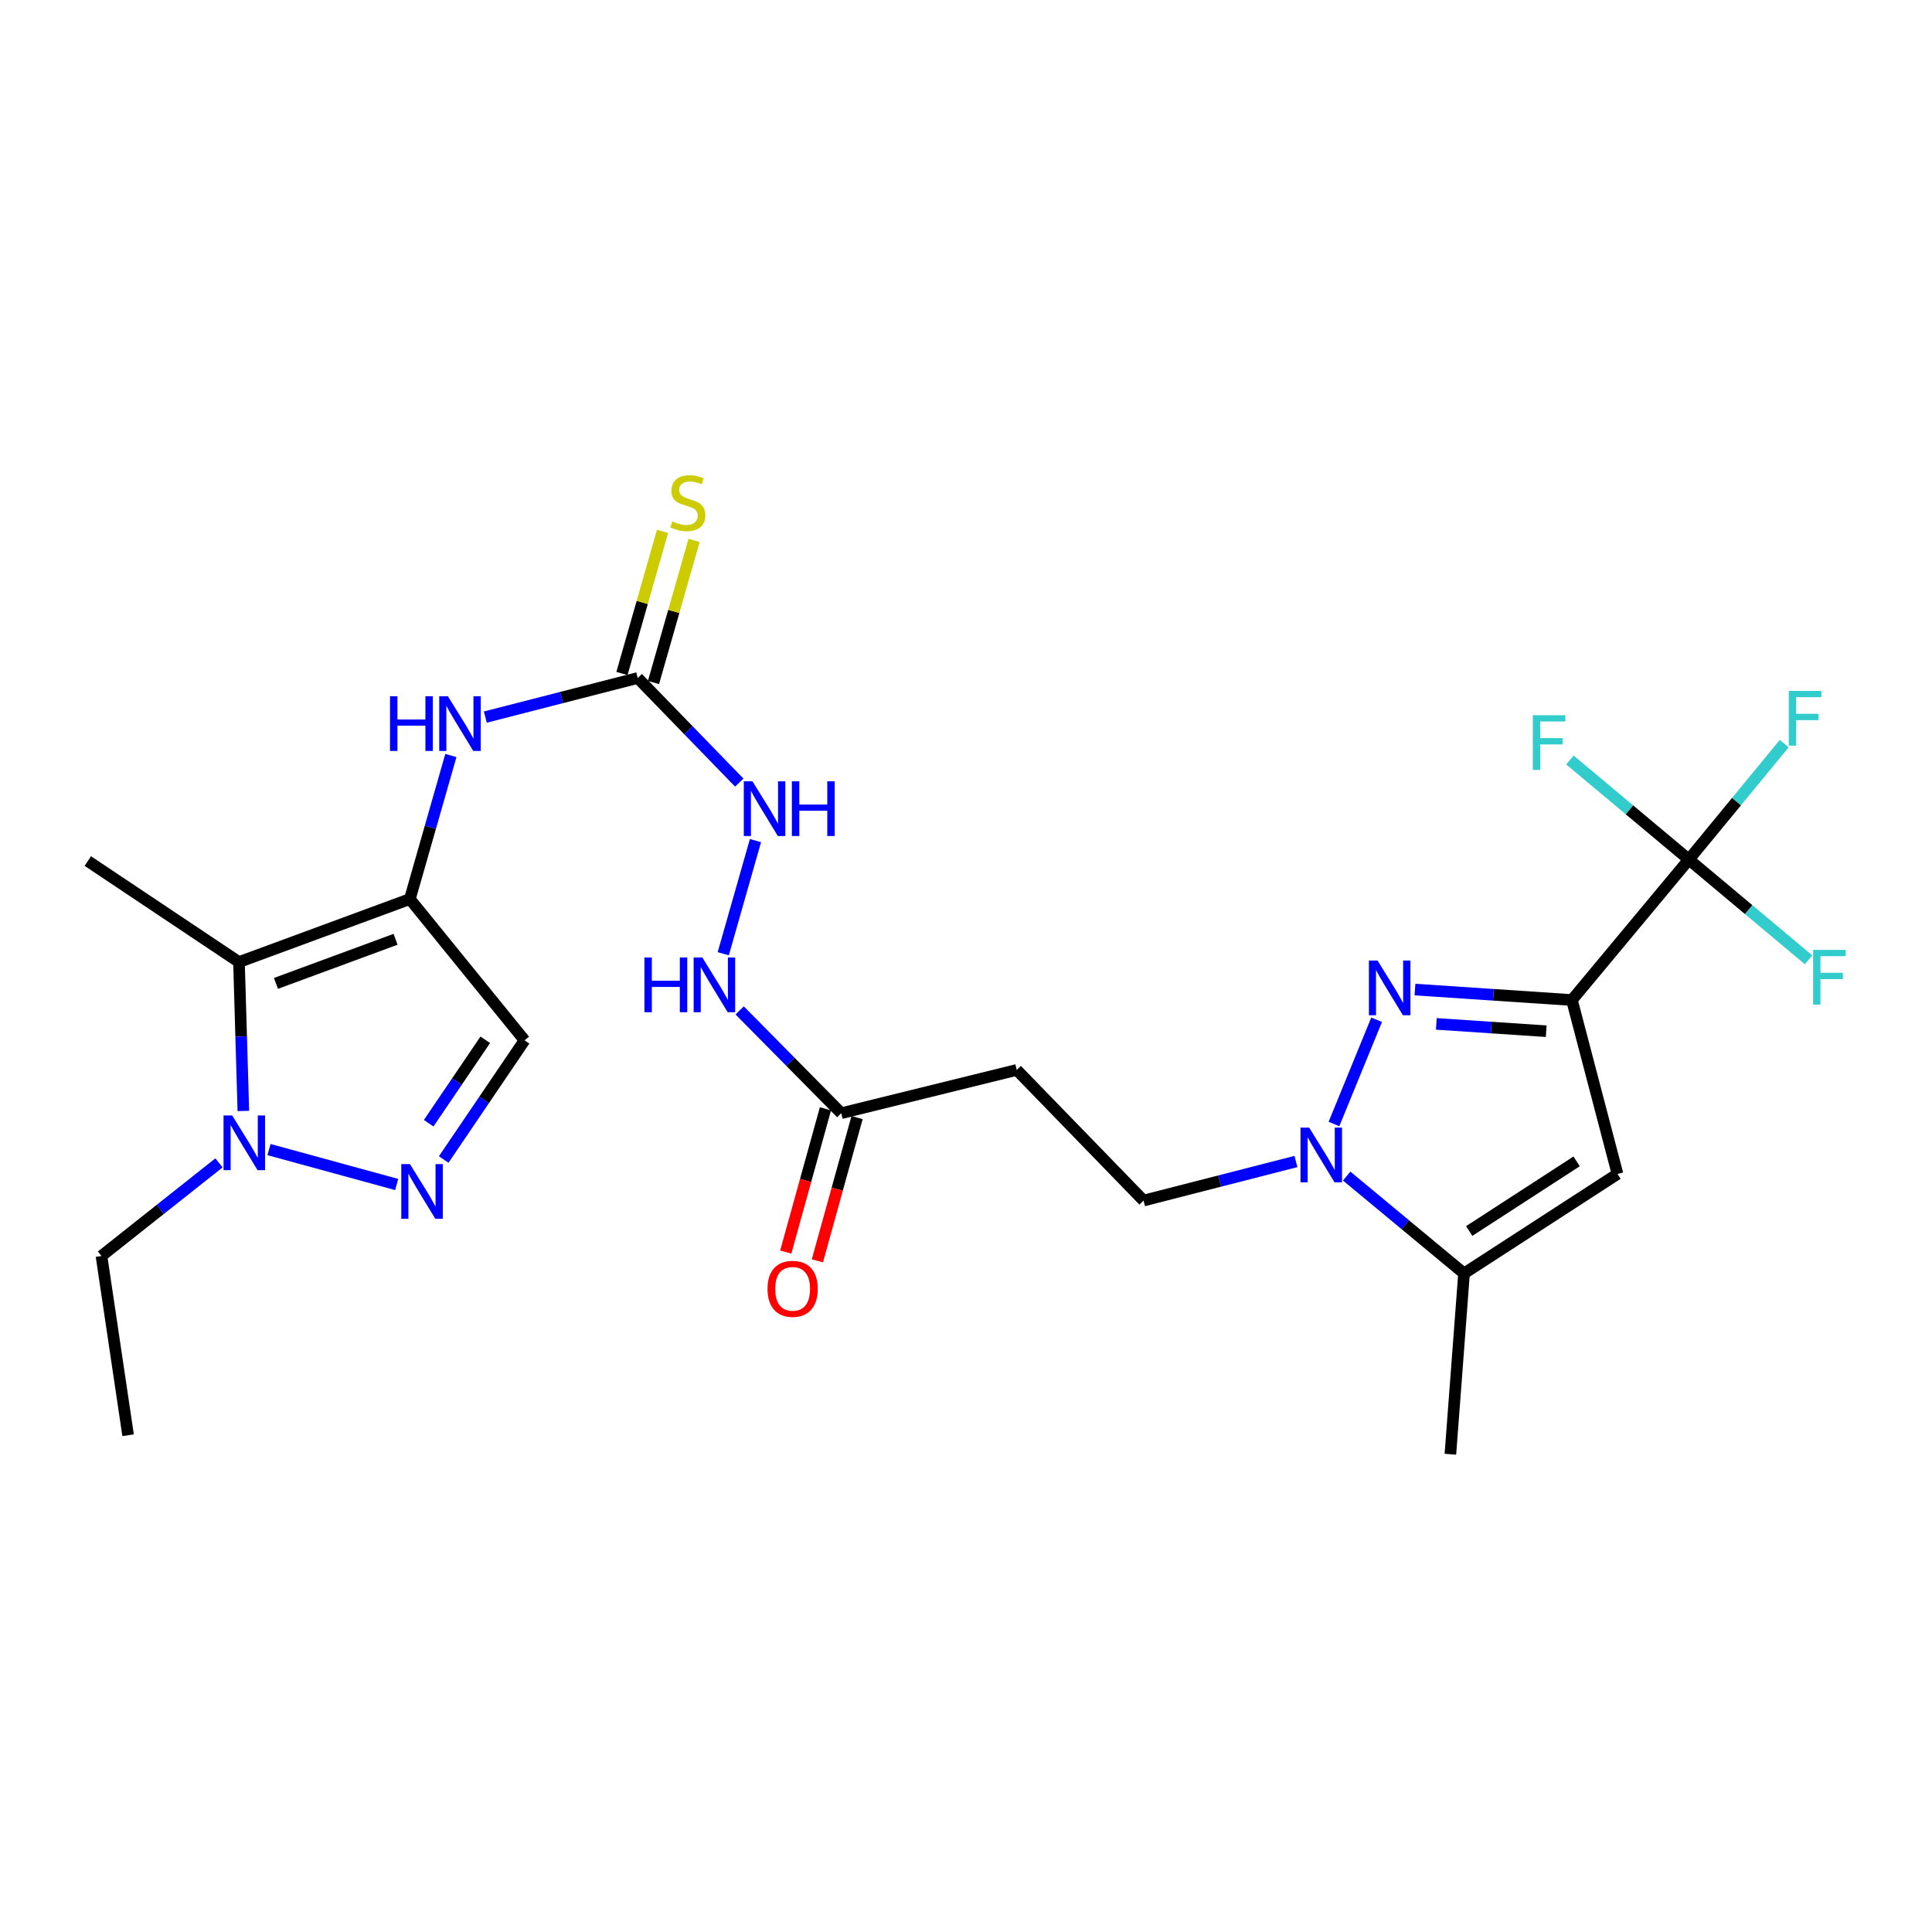 <?xml version='1.0' encoding='iso-8859-1'?>
<svg version='1.1' baseProfile='full'
              xmlns='http://www.w3.org/2000/svg'
                      xmlns:rdkit='http://www.rdkit.org/xml'
                      xmlns:xlink='http://www.w3.org/1999/xlink'
                  xml:space='preserve'
width='1000px' height='1000px' viewBox='0 0 1000 1000'>
<!-- END OF HEADER -->
<rect style='opacity:1.0;fill:#FFFFFF;stroke:none' width='1000' height='1000' x='0' y='0'> </rect>
<path class='bond-0' d='M 813.624,517.616 L 773.005,514.911' style='fill:none;fill-rule:evenodd;stroke:#000000;stroke-width:6px;stroke-linecap:butt;stroke-linejoin:miter;stroke-opacity:1' />
<path class='bond-0' d='M 773.005,514.911 L 732.386,512.206' style='fill:none;fill-rule:evenodd;stroke:#0000FF;stroke-width:6px;stroke-linecap:butt;stroke-linejoin:miter;stroke-opacity:1' />
<path class='bond-0' d='M 800.31,533.749 L 771.877,531.855' style='fill:none;fill-rule:evenodd;stroke:#000000;stroke-width:6px;stroke-linecap:butt;stroke-linejoin:miter;stroke-opacity:1' />
<path class='bond-0' d='M 771.877,531.855 L 743.443,529.961' style='fill:none;fill-rule:evenodd;stroke:#0000FF;stroke-width:6px;stroke-linecap:butt;stroke-linejoin:miter;stroke-opacity:1' />
<path class='bond-3' d='M 813.624,517.616 L 837.21,607.647' style='fill:none;fill-rule:evenodd;stroke:#000000;stroke-width:6px;stroke-linecap:butt;stroke-linejoin:miter;stroke-opacity:1' />
<path class='bond-6' d='M 813.624,517.616 L 874.154,444.897' style='fill:none;fill-rule:evenodd;stroke:#000000;stroke-width:6px;stroke-linecap:butt;stroke-linejoin:miter;stroke-opacity:1' />
<path class='bond-2' d='M 712.533,527.829 L 690.462,581.775' style='fill:none;fill-rule:evenodd;stroke:#0000FF;stroke-width:6px;stroke-linecap:butt;stroke-linejoin:miter;stroke-opacity:1' />
<path class='bond-1' d='M 212.138,465.351 L 222.754,428.2' style='fill:none;fill-rule:evenodd;stroke:#000000;stroke-width:6px;stroke-linecap:butt;stroke-linejoin:miter;stroke-opacity:1' />
<path class='bond-1' d='M 222.754,428.2 L 233.37,391.049' style='fill:none;fill-rule:evenodd;stroke:#0000FF;stroke-width:6px;stroke-linecap:butt;stroke-linejoin:miter;stroke-opacity:1' />
<path class='bond-4' d='M 212.138,465.351 L 123.692,497.965' style='fill:none;fill-rule:evenodd;stroke:#000000;stroke-width:6px;stroke-linecap:butt;stroke-linejoin:miter;stroke-opacity:1' />
<path class='bond-4' d='M 204.746,486.176 L 142.834,509.005' style='fill:none;fill-rule:evenodd;stroke:#000000;stroke-width:6px;stroke-linecap:butt;stroke-linejoin:miter;stroke-opacity:1' />
<path class='bond-9' d='M 212.138,465.351 L 271.507,538.466' style='fill:none;fill-rule:evenodd;stroke:#000000;stroke-width:6px;stroke-linecap:butt;stroke-linejoin:miter;stroke-opacity:1' />
<path class='bond-14' d='M 670.78,601.188 L 631.336,611.299' style='fill:none;fill-rule:evenodd;stroke:#0000FF;stroke-width:6px;stroke-linecap:butt;stroke-linejoin:miter;stroke-opacity:1' />
<path class='bond-14' d='M 631.336,611.299 L 591.892,621.411' style='fill:none;fill-rule:evenodd;stroke:#000000;stroke-width:6px;stroke-linecap:butt;stroke-linejoin:miter;stroke-opacity:1' />
<path class='bond-26' d='M 697.035,608.729 L 727.409,633.934' style='fill:none;fill-rule:evenodd;stroke:#0000FF;stroke-width:6px;stroke-linecap:butt;stroke-linejoin:miter;stroke-opacity:1' />
<path class='bond-26' d='M 727.409,633.934 L 757.783,659.138' style='fill:none;fill-rule:evenodd;stroke:#000000;stroke-width:6px;stroke-linecap:butt;stroke-linejoin:miter;stroke-opacity:1' />
<path class='bond-8' d='M 837.21,607.647 L 757.783,659.138' style='fill:none;fill-rule:evenodd;stroke:#000000;stroke-width:6px;stroke-linecap:butt;stroke-linejoin:miter;stroke-opacity:1' />
<path class='bond-8' d='M 816.058,601.121 L 760.459,637.165' style='fill:none;fill-rule:evenodd;stroke:#000000;stroke-width:6px;stroke-linecap:butt;stroke-linejoin:miter;stroke-opacity:1' />
<path class='bond-7' d='M 123.692,497.965 L 124.827,536.494' style='fill:none;fill-rule:evenodd;stroke:#000000;stroke-width:6px;stroke-linecap:butt;stroke-linejoin:miter;stroke-opacity:1' />
<path class='bond-7' d='M 124.827,536.494 L 125.961,575.024' style='fill:none;fill-rule:evenodd;stroke:#0000FF;stroke-width:6px;stroke-linecap:butt;stroke-linejoin:miter;stroke-opacity:1' />
<path class='bond-22' d='M 123.692,497.965 L 45.455,445.68' style='fill:none;fill-rule:evenodd;stroke:#000000;stroke-width:6px;stroke-linecap:butt;stroke-linejoin:miter;stroke-opacity:1' />
<path class='bond-5' d='M 229.657,600.162 L 250.582,569.314' style='fill:none;fill-rule:evenodd;stroke:#0000FF;stroke-width:6px;stroke-linecap:butt;stroke-linejoin:miter;stroke-opacity:1' />
<path class='bond-5' d='M 250.582,569.314 L 271.507,538.466' style='fill:none;fill-rule:evenodd;stroke:#000000;stroke-width:6px;stroke-linecap:butt;stroke-linejoin:miter;stroke-opacity:1' />
<path class='bond-5' d='M 221.881,581.374 L 236.529,559.781' style='fill:none;fill-rule:evenodd;stroke:#0000FF;stroke-width:6px;stroke-linecap:butt;stroke-linejoin:miter;stroke-opacity:1' />
<path class='bond-5' d='M 236.529,559.781 L 251.176,538.187' style='fill:none;fill-rule:evenodd;stroke:#000000;stroke-width:6px;stroke-linecap:butt;stroke-linejoin:miter;stroke-opacity:1' />
<path class='bond-27' d='M 205.325,613.095 L 139.231,595.02' style='fill:none;fill-rule:evenodd;stroke:#0000FF;stroke-width:6px;stroke-linecap:butt;stroke-linejoin:miter;stroke-opacity:1' />
<path class='bond-19' d='M 874.154,444.897 L 898.832,414.897' style='fill:none;fill-rule:evenodd;stroke:#000000;stroke-width:6px;stroke-linecap:butt;stroke-linejoin:miter;stroke-opacity:1' />
<path class='bond-19' d='M 898.832,414.897 L 923.51,384.896' style='fill:none;fill-rule:evenodd;stroke:#33CCCC;stroke-width:6px;stroke-linecap:butt;stroke-linejoin:miter;stroke-opacity:1' />
<path class='bond-20' d='M 874.154,444.897 L 905.127,470.841' style='fill:none;fill-rule:evenodd;stroke:#000000;stroke-width:6px;stroke-linecap:butt;stroke-linejoin:miter;stroke-opacity:1' />
<path class='bond-20' d='M 905.127,470.841 L 936.099,496.784' style='fill:none;fill-rule:evenodd;stroke:#33CCCC;stroke-width:6px;stroke-linecap:butt;stroke-linejoin:miter;stroke-opacity:1' />
<path class='bond-21' d='M 874.154,444.897 L 843.372,419.138' style='fill:none;fill-rule:evenodd;stroke:#000000;stroke-width:6px;stroke-linecap:butt;stroke-linejoin:miter;stroke-opacity:1' />
<path class='bond-21' d='M 843.372,419.138 L 812.591,393.378' style='fill:none;fill-rule:evenodd;stroke:#33CCCC;stroke-width:6px;stroke-linecap:butt;stroke-linejoin:miter;stroke-opacity:1' />
<path class='bond-23' d='M 113.349,601.902 L 82.935,626.001' style='fill:none;fill-rule:evenodd;stroke:#0000FF;stroke-width:6px;stroke-linecap:butt;stroke-linejoin:miter;stroke-opacity:1' />
<path class='bond-23' d='M 82.935,626.001 L 52.521,650.1' style='fill:none;fill-rule:evenodd;stroke:#000000;stroke-width:6px;stroke-linecap:butt;stroke-linejoin:miter;stroke-opacity:1' />
<path class='bond-24' d='M 757.783,659.138 L 750.717,752.707' style='fill:none;fill-rule:evenodd;stroke:#000000;stroke-width:6px;stroke-linecap:butt;stroke-linejoin:miter;stroke-opacity:1' />
<path class='bond-10' d='M 251.206,371.164 L 290.645,361.048' style='fill:none;fill-rule:evenodd;stroke:#0000FF;stroke-width:6px;stroke-linecap:butt;stroke-linejoin:miter;stroke-opacity:1' />
<path class='bond-10' d='M 290.645,361.048 L 330.084,350.933' style='fill:none;fill-rule:evenodd;stroke:#000000;stroke-width:6px;stroke-linecap:butt;stroke-linejoin:miter;stroke-opacity:1' />
<path class='bond-11' d='M 330.084,350.933 L 356.362,378' style='fill:none;fill-rule:evenodd;stroke:#000000;stroke-width:6px;stroke-linecap:butt;stroke-linejoin:miter;stroke-opacity:1' />
<path class='bond-11' d='M 356.362,378 L 382.64,405.068' style='fill:none;fill-rule:evenodd;stroke:#0000FF;stroke-width:6px;stroke-linecap:butt;stroke-linejoin:miter;stroke-opacity:1' />
<path class='bond-16' d='M 338.249,353.264 L 348.75,316.482' style='fill:none;fill-rule:evenodd;stroke:#000000;stroke-width:6px;stroke-linecap:butt;stroke-linejoin:miter;stroke-opacity:1' />
<path class='bond-16' d='M 348.75,316.482 L 359.251,279.701' style='fill:none;fill-rule:evenodd;stroke:#CCCC00;stroke-width:6px;stroke-linecap:butt;stroke-linejoin:miter;stroke-opacity:1' />
<path class='bond-16' d='M 321.92,348.602 L 332.421,311.82' style='fill:none;fill-rule:evenodd;stroke:#000000;stroke-width:6px;stroke-linecap:butt;stroke-linejoin:miter;stroke-opacity:1' />
<path class='bond-16' d='M 332.421,311.82 L 342.922,275.039' style='fill:none;fill-rule:evenodd;stroke:#CCCC00;stroke-width:6px;stroke-linecap:butt;stroke-linejoin:miter;stroke-opacity:1' />
<path class='bond-12' d='M 435.436,576.193 L 526.259,553.796' style='fill:none;fill-rule:evenodd;stroke:#000000;stroke-width:6px;stroke-linecap:butt;stroke-linejoin:miter;stroke-opacity:1' />
<path class='bond-17' d='M 435.436,576.193 L 409.142,549.59' style='fill:none;fill-rule:evenodd;stroke:#000000;stroke-width:6px;stroke-linecap:butt;stroke-linejoin:miter;stroke-opacity:1' />
<path class='bond-17' d='M 409.142,549.59 L 382.849,522.987' style='fill:none;fill-rule:evenodd;stroke:#0000FF;stroke-width:6px;stroke-linecap:butt;stroke-linejoin:miter;stroke-opacity:1' />
<path class='bond-18' d='M 427.253,573.925 L 416.979,610.999' style='fill:none;fill-rule:evenodd;stroke:#000000;stroke-width:6px;stroke-linecap:butt;stroke-linejoin:miter;stroke-opacity:1' />
<path class='bond-18' d='M 416.979,610.999 L 406.704,648.072' style='fill:none;fill-rule:evenodd;stroke:#FF0000;stroke-width:6px;stroke-linecap:butt;stroke-linejoin:miter;stroke-opacity:1' />
<path class='bond-18' d='M 443.618,578.461 L 433.344,615.534' style='fill:none;fill-rule:evenodd;stroke:#000000;stroke-width:6px;stroke-linecap:butt;stroke-linejoin:miter;stroke-opacity:1' />
<path class='bond-18' d='M 433.344,615.534 L 423.069,652.607' style='fill:none;fill-rule:evenodd;stroke:#FF0000;stroke-width:6px;stroke-linecap:butt;stroke-linejoin:miter;stroke-opacity:1' />
<path class='bond-13' d='M 526.259,553.796 L 591.892,621.411' style='fill:none;fill-rule:evenodd;stroke:#000000;stroke-width:6px;stroke-linecap:butt;stroke-linejoin:miter;stroke-opacity:1' />
<path class='bond-15' d='M 391.031,435.088 L 374.357,493.657' style='fill:none;fill-rule:evenodd;stroke:#0000FF;stroke-width:6px;stroke-linecap:butt;stroke-linejoin:miter;stroke-opacity:1' />
<path class='bond-25' d='M 52.521,650.1 L 66.304,742.876' style='fill:none;fill-rule:evenodd;stroke:#000000;stroke-width:6px;stroke-linecap:butt;stroke-linejoin:miter;stroke-opacity:1' />
<path  class='atom-1' d='M 713.022 497.173
L 722.302 512.173
Q 723.222 513.653, 724.702 516.333
Q 726.182 519.013, 726.262 519.173
L 726.262 497.173
L 730.022 497.173
L 730.022 525.493
L 726.142 525.493
L 716.182 509.093
Q 715.022 507.173, 713.782 504.973
Q 712.582 502.773, 712.222 502.093
L 712.222 525.493
L 708.542 525.493
L 708.542 497.173
L 713.022 497.173
' fill='#0000FF'/>
<path  class='atom-3' d='M 677.635 583.666
L 686.915 598.666
Q 687.835 600.146, 689.315 602.826
Q 690.795 605.506, 690.875 605.666
L 690.875 583.666
L 694.635 583.666
L 694.635 611.986
L 690.755 611.986
L 680.795 595.586
Q 679.635 593.666, 678.395 591.466
Q 677.195 589.266, 676.835 588.586
L 676.835 611.986
L 673.155 611.986
L 673.155 583.666
L 677.635 583.666
' fill='#0000FF'/>
<path  class='atom-6' d='M 212.189 602.525
L 221.469 617.525
Q 222.389 619.005, 223.869 621.685
Q 225.349 624.365, 225.429 624.525
L 225.429 602.525
L 229.189 602.525
L 229.189 630.845
L 225.309 630.845
L 215.349 614.445
Q 214.189 612.525, 212.949 610.325
Q 211.749 608.125, 211.389 607.445
L 211.389 630.845
L 207.709 630.845
L 207.709 602.525
L 212.189 602.525
' fill='#0000FF'/>
<path  class='atom-8' d='M 120.187 577.364
L 129.467 592.364
Q 130.387 593.844, 131.867 596.524
Q 133.347 599.204, 133.427 599.364
L 133.427 577.364
L 137.187 577.364
L 137.187 605.684
L 133.307 605.684
L 123.347 589.284
Q 122.187 587.364, 120.947 585.164
Q 119.747 582.964, 119.387 582.284
L 119.387 605.684
L 115.707 605.684
L 115.707 577.364
L 120.187 577.364
' fill='#0000FF'/>
<path  class='atom-11' d='M 201.871 360.368
L 205.711 360.368
L 205.711 372.408
L 220.191 372.408
L 220.191 360.368
L 224.031 360.368
L 224.031 388.688
L 220.191 388.688
L 220.191 375.608
L 205.711 375.608
L 205.711 388.688
L 201.871 388.688
L 201.871 360.368
' fill='#0000FF'/>
<path  class='atom-11' d='M 231.831 360.368
L 241.111 375.368
Q 242.031 376.848, 243.511 379.528
Q 244.991 382.208, 245.071 382.368
L 245.071 360.368
L 248.831 360.368
L 248.831 388.688
L 244.951 388.688
L 234.991 372.288
Q 233.831 370.368, 232.591 368.168
Q 231.391 365.968, 231.031 365.288
L 231.031 388.688
L 227.351 388.688
L 227.351 360.368
L 231.831 360.368
' fill='#0000FF'/>
<path  class='atom-16' d='M 389.477 404.397
L 398.757 419.397
Q 399.677 420.877, 401.157 423.557
Q 402.637 426.237, 402.717 426.397
L 402.717 404.397
L 406.477 404.397
L 406.477 432.717
L 402.597 432.717
L 392.637 416.317
Q 391.477 414.397, 390.237 412.197
Q 389.037 409.997, 388.677 409.317
L 388.677 432.717
L 384.997 432.717
L 384.997 404.397
L 389.477 404.397
' fill='#0000FF'/>
<path  class='atom-16' d='M 409.877 404.397
L 413.717 404.397
L 413.717 416.437
L 428.197 416.437
L 428.197 404.397
L 432.037 404.397
L 432.037 432.717
L 428.197 432.717
L 428.197 419.637
L 413.717 419.637
L 413.717 432.717
L 409.877 432.717
L 409.877 404.397
' fill='#0000FF'/>
<path  class='atom-17' d='M 348.009 269.849
Q 348.329 269.969, 349.649 270.529
Q 350.969 271.089, 352.409 271.449
Q 353.889 271.769, 355.329 271.769
Q 358.009 271.769, 359.569 270.489
Q 361.129 269.169, 361.129 266.889
Q 361.129 265.329, 360.329 264.369
Q 359.569 263.409, 358.369 262.889
Q 357.169 262.369, 355.169 261.769
Q 352.649 261.009, 351.129 260.289
Q 349.649 259.569, 348.569 258.049
Q 347.529 256.529, 347.529 253.969
Q 347.529 250.409, 349.929 248.209
Q 352.369 246.009, 357.169 246.009
Q 360.449 246.009, 364.169 247.569
L 363.249 250.649
Q 359.849 249.249, 357.289 249.249
Q 354.529 249.249, 353.009 250.409
Q 351.489 251.529, 351.529 253.489
Q 351.529 255.009, 352.289 255.929
Q 353.089 256.849, 354.209 257.369
Q 355.369 257.889, 357.289 258.489
Q 359.849 259.289, 361.369 260.089
Q 362.889 260.889, 363.969 262.529
Q 365.089 264.129, 365.089 266.889
Q 365.089 270.809, 362.449 272.929
Q 359.849 275.009, 355.489 275.009
Q 352.969 275.009, 351.049 274.449
Q 349.169 273.929, 346.929 273.009
L 348.009 269.849
' fill='#CCCC00'/>
<path  class='atom-18' d='M 333.554 495.597
L 337.394 495.597
L 337.394 507.637
L 351.874 507.637
L 351.874 495.597
L 355.714 495.597
L 355.714 523.917
L 351.874 523.917
L 351.874 510.837
L 337.394 510.837
L 337.394 523.917
L 333.554 523.917
L 333.554 495.597
' fill='#0000FF'/>
<path  class='atom-18' d='M 363.514 495.597
L 372.794 510.597
Q 373.714 512.077, 375.194 514.757
Q 376.674 517.437, 376.754 517.597
L 376.754 495.597
L 380.514 495.597
L 380.514 523.917
L 376.634 523.917
L 366.674 507.517
Q 365.514 505.597, 364.274 503.397
Q 363.074 501.197, 362.714 500.517
L 362.714 523.917
L 359.034 523.917
L 359.034 495.597
L 363.514 495.597
' fill='#0000FF'/>
<path  class='atom-19' d='M 397.265 667.096
Q 397.265 660.296, 400.625 656.496
Q 403.985 652.696, 410.265 652.696
Q 416.545 652.696, 419.905 656.496
Q 423.265 660.296, 423.265 667.096
Q 423.265 673.976, 419.865 677.896
Q 416.465 681.776, 410.265 681.776
Q 404.025 681.776, 400.625 677.896
Q 397.265 674.016, 397.265 667.096
M 410.265 678.576
Q 414.585 678.576, 416.905 675.696
Q 419.265 672.776, 419.265 667.096
Q 419.265 661.536, 416.905 658.736
Q 414.585 655.896, 410.265 655.896
Q 405.945 655.896, 403.585 658.696
Q 401.265 661.496, 401.265 667.096
Q 401.265 672.816, 403.585 675.696
Q 405.945 678.576, 410.265 678.576
' fill='#FF0000'/>
<path  class='atom-20' d='M 925.877 357.622
L 942.717 357.622
L 942.717 360.862
L 929.677 360.862
L 929.677 369.462
L 941.277 369.462
L 941.277 372.742
L 929.677 372.742
L 929.677 385.942
L 925.877 385.942
L 925.877 357.622
' fill='#33CCCC'/>
<path  class='atom-21' d='M 938.471 491.663
L 955.311 491.663
L 955.311 494.903
L 942.271 494.903
L 942.271 503.503
L 953.871 503.503
L 953.871 506.783
L 942.271 506.783
L 942.271 519.983
L 938.471 519.983
L 938.471 491.663
' fill='#33CCCC'/>
<path  class='atom-22' d='M 793.392 370.198
L 810.232 370.198
L 810.232 373.438
L 797.192 373.438
L 797.192 382.038
L 808.792 382.038
L 808.792 385.318
L 797.192 385.318
L 797.192 398.518
L 793.392 398.518
L 793.392 370.198
' fill='#33CCCC'/>
</svg>

